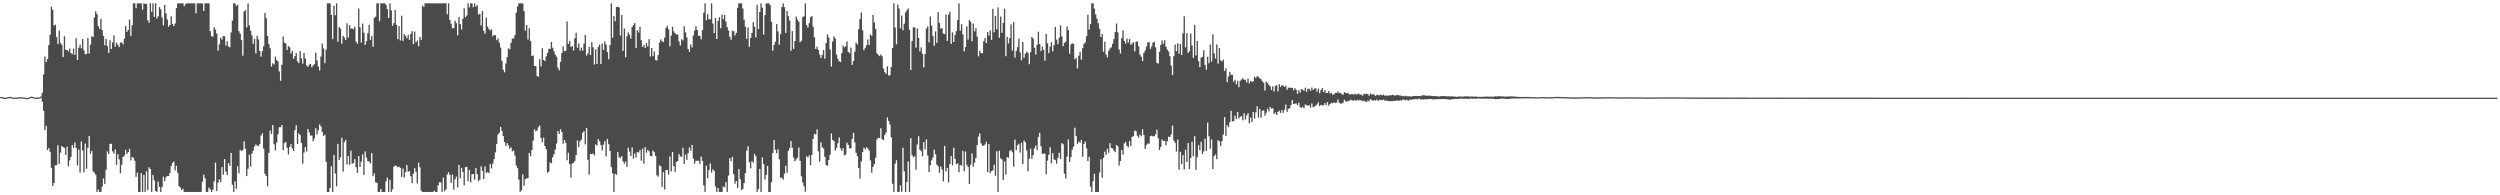 <?xml version="1.0" encoding="UTF-8"?>
<svg xmlns="http://www.w3.org/2000/svg" width="1920" height="150">
  <path d="M0 74.440h1v1.000H0zM1 74.569h1v1.000H1zM2 74.708h1v1.000H2zM3 75.012h1v1.000H3zM4 75.042h1v1.000H4zM5 74.821h1v1.000H5zM6 74.504h1v1.000H6zM7 74.452h1v1.000H7zM8 74.287h1v1.025H8zM9 75.038h1v1.000H9zM10 74.981h1v1.000H10zM11 74.897h1v1.000H11zM12 74.915h1v1.000H12zM13 74.945h1v1.000H13zM14 74.708h1v1.000H14zM15 74.665h1v1.000H15zM16 74.727h1v1.000H16zM17 74.800h1v1.000H17zM18 74.878h1v1.000H18zM19 74.986h1v1.000H19zM20 75.393h1v1.000H20zM21 75.097h1v1.000H21zM22 74.817h1v1.000H22zM23 74.365h1v1.000H23zM24 74.264h1v1.000H24zM25 74.489h1v1.000H25zM26 74.934h1v1.000H26zM27 74.890h1v1.000H27zM28 74.960h1v1.000H28zM29 74.870h1v1.000H29zM30 74.782h1v1.000H30zM31 74.044h1v1.234H31zM32 71.228h1v6.832H32zM33 57.196h1v27.889H33zM34 43.372h1v56.642H34zM35 47.631h1v48.908H35zM36 45.372h1v69.806H36zM37 34.715h1v79.005H37zM38 26.710h1v89.860H38zM39 5.157h1v123.774H39zM40 7.515h1v135.355H40zM41 19.651h1v120.875H41zM42 18.945h1v107.957H42zM43 28.514h1v98.368H43zM44 33.899h1v77.687H44zM45 23.456h1v102.391H45zM46 32.857h1v84.392H46zM47 34.419h1v77.759H47zM48 43.835h1v69.189H48zM49 27.859h1v85.696H49zM50 38.211h1v80.801H50zM51 38.398h1v74.251H51zM52 39.450h1v88.361H52zM53 37.313h1v85.926H53zM54 40.638h1v79.838H54zM55 41.611h1v69.733H55zM56 37.254h1v76.267H56zM57 42.165h1v67.224H57zM58 29.335h1v84.278H58zM59 46.061h1v81.060H59zM60 36.668h1v78.292H60zM61 34.210h1v98.368H61zM62 37.033h1v71.581H62zM63 30.007h1v85.542H63zM64 38.660h1v93.682H64zM65 41.695h1v68.568H65zM66 41.381h1v88.228H66zM67 29.074h1v84.496H67zM68 41.106h1v63.363H68zM69 34.292h1v83.784H69zM70 27.787h1v88.146H70zM71 28.542h1v102.933H71zM72 13.430h1v119.258H72zM73 8.728h1v125.531H73zM74 10.869h1v136.552H74zM75 20.040h1v125.559H75zM76 22.162h1v125.259H76zM77 14.453h1v132.968H77zM78 23.215h1v120.071H78zM79 27.540h1v109.539H79zM80 34.759h1v106.655H80zM81 29.830h1v100.597H81zM82 35.440h1v80.835H82zM83 40.625h1v77.679H83zM84 30.924h1v79.671H84zM85 37.632h1v72.733H85zM86 32.555h1v83.735H86zM87 27.231h1v90.666H87zM88 35.768h1v78.986H88zM89 32.733h1v93.908H89zM90 34.379h1v84.056H90zM91 36.176h1v86.234H91zM92 32.715h1v100.257H92zM93 32.500h1v94.077H93zM94 34.027h1v86.549H94zM95 29.744h1v89.766H95zM96 20.063h1v95.098H96zM97 24.544h1v93.743H97zM98 23.027h1v93.702H98zM99 15.022h1v99.329H99zM100 27.605h1v95.567H100zM101 19.419h1v101.211H101zM102 2.579h1v118.552H102zM103 2.579h1v120.896H103zM104 6.282h1v129.554H104zM105 2.579h1v130.018H105zM106 2.579h1v144.842H106zM107 2.579h1v144.842H107zM108 2.579h1v130.362H108zM109 7.371h1v140.050H109zM110 2.579h1v131.746H110zM111 2.998h1v144.423H111zM112 2.977h1v128.459H112zM113 15.549h1v130.495H113zM114 17.437h1v111.074H114zM115 2.579h1v127.219H115zM116 9.031h1v138.390H116zM117 2.579h1v131.864H117zM118 12.916h1v125.622H118zM119 2.579h1v144.027H119zM120 14.223h1v133.198H120zM121 12.522h1v127.021H121zM122 5.490h1v138.059H122zM123 7.156h1v140.265H123zM124 13.448h1v130.200H124zM125 19.497h1v116.250H125zM126 3.858h1v135.366H126zM127 10.283h1v126.034H127zM128 14.932h1v120.162H128zM129 20.429h1v114.771H129zM130 19.214h1v113.575H130zM131 12.563h1v114.952H131zM132 18.315h1v106.740H132zM133 20.034h1v104.009H133zM134 18.009h1v112.906H134zM135 6.259h1v121.029H135zM136 2.579h1v130.056H136zM137 2.579h1v140.440H137zM138 2.579h1v141.512H138zM139 2.579h1v143.321H139zM140 2.579h1v142.322H140zM141 4.729h1v142.692H141zM142 3.169h1v144.252H142zM143 2.579h1v144.842H143zM144 2.579h1v144.842H144zM145 2.579h1v144.842H145zM146 2.579h1v144.842H146zM147 2.579h1v144.842H147zM148 2.579h1v144.842H148zM149 2.579h1v144.842H149zM150 10.170h1v137.250H150zM151 2.579h1v144.842H151zM152 2.657h1v144.764H152zM153 2.579h1v144.842H153zM154 2.579h1v144.842H154zM155 2.648h1v136.803H155zM156 8.422h1v125.735H156zM157 2.579h1v134.352H157zM158 2.579h1v144.842H158zM159 2.579h1v144.842H159zM160 2.579h1v141.475H160zM161 24.025h1v121.557H161zM162 27.921h1v119.500H162zM163 28.104h1v117.581H163zM164 20.950h1v118.256H164zM165 22.730h1v102.218H165zM166 25.880h1v120.903H166zM167 38.930h1v101.366H167zM168 33.976h1v103.705H168zM169 28.901h1v110.977H169zM170 30.391h1v97.952H170zM171 27.669h1v106.504H171zM172 27.830h1v94.320H172zM173 35.015h1v96.777H173zM174 31.682h1v102.738H174zM175 35.675h1v89.525H175zM176 36.283h1v90.995H176zM177 24.920h1v92.542H177zM178 15.836h1v126.023H178zM179 2.579h1v144.842H179zM180 2.579h1v136.702H180zM181 4.523h1v140.450H181zM182 3.639h1v124.043H182zM183 23.957h1v109.118H183zM184 25.838h1v89.297H184zM185 30.831h1v85.204H185zM186 42.796h1v72.461H186zM187 8.763h1v99.757H187zM188 7.837h1v106.343H188zM189 21.042h1v114.175H189zM190 2.579h1v127.005H190zM191 19.498h1v99.318H191zM192 23.593h1v104.374H192zM193 27.102h1v90.883H193zM194 33.651h1v82.079H194zM195 29.807h1v82.673H195zM196 41.031h1v69.923H196zM197 27.520h1v84.305H197zM198 30.274h1v81.958H198zM199 39.158h1v71.492H199zM200 43.500h1v60.642H200zM201 39.303h1v63.085H201zM202 35.517h1v78.619H202zM203 9.898h1v123.615H203zM204 13.905h1v121.268H204zM205 27.599h1v115.452H205zM206 33.719h1v83.751H206zM207 37.093h1v63.139H207zM208 51.109h1v51.688H208zM209 48.581h1v47.457H209zM210 49.499h1v61.251H210zM211 43.435h1v72.155H211zM212 46.069h1v63.509H212zM213 47.162h1v55.999H213zM214 54.825h1v42.892H214zM215 62.051h1v35.698H215zM216 49.727h1v46.336H216zM217 27.883h1v87.445H217zM218 32.765h1v77.210H218zM219 33.402h1v75.618H219zM220 38.326h1v75.116H220zM221 35.337h1v83.311H221zM222 36.341h1v76.548H222zM223 41.237h1v69.517H223zM224 39.105h1v74.976H224zM225 45.170h1v70.819H225zM226 43.171h1v56.773H226zM227 40.768h1v55.435H227zM228 47.076h1v63.560H228zM229 48.497h1v54.021H229zM230 39.318h1v64.423H230zM231 44.814h1v64.963H231zM232 48.896h1v76.873H232zM233 40.724h1v76.432H233zM234 44.995h1v67.881H234zM235 50.236h1v66.212H235zM236 51.344h1v47.678H236zM237 49.627h1v51.987H237zM238 49.062h1v55.039H238zM239 51.654h1v52.413H239zM240 50.265h1v58.213H240zM241 49.247h1v57.026H241zM242 40.406h1v58.171H242zM243 46.359h1v56.905H243zM244 51.007h1v49.062H244zM245 54.137h1v41.384H245zM246 43.408h1v53.740H246zM247 33.483h1v67.854H247zM248 37.201h1v67.148H248zM249 48.487h1v55.059H249zM250 38.111h1v86.180H250zM251 2.579h1v144.842H251zM252 2.579h1v144.842H252zM253 2.579h1v141.785H253zM254 11.529h1v116.214H254zM255 30.068h1v117.353H255zM256 4.412h1v114.561H256zM257 11.715h1v121.580H257zM258 2.579h1v140.564H258zM259 31.989h1v78.539H259zM260 20.791h1v102.110H260zM261 21.920h1v99.025H261zM262 33.546h1v72.244H262zM263 27.469h1v104.329H263zM264 28.771h1v80.388H264zM265 30.664h1v76.773H265zM266 17.854h1v108.445H266zM267 28.752h1v90.949H267zM268 19.367h1v107.158H268zM269 21.945h1v93.707H269zM270 21.919h1v103.890H270zM271 22.495h1v102.576H271zM272 20.405h1v101.814H272zM273 32.029h1v96.409H273zM274 33.686h1v99.121H274zM275 6.555h1v113.257H275zM276 20.935h1v107.304H276zM277 32.683h1v91.436H277zM278 18.065h1v100.392H278zM279 25.109h1v109.234H279zM280 34.468h1v81.823H280zM281 31.599h1v89.456H281zM282 25.590h1v98.168H282zM283 19.001h1v105.044H283zM284 30.676h1v94.934H284zM285 27.677h1v89.934H285zM286 35.963h1v99.367H286zM287 13.674h1v119.528H287zM288 12.874h1v127.164H288zM289 2.579h1v137.863H289zM290 2.579h1v144.842H290zM291 16.264h1v131.157H291zM292 2.579h1v142.569H292zM293 2.579h1v144.842H293zM294 2.579h1v144.842H294zM295 2.579h1v144.842H295zM296 3.759h1v135.480H296zM297 7.011h1v129.382H297zM298 13.830h1v133.591H298zM299 2.579h1v135.555H299zM300 7.959h1v139.461H300zM301 19.755h1v125.621H301zM302 17.758h1v110.226H302zM303 7.629h1v119.466H303zM304 18.981h1v108.493H304zM305 30.066h1v98.403H305zM306 20.026h1v108.027H306zM307 31.135h1v97.823H307zM308 12.067h1v123.751H308zM309 31.396h1v98.066H309zM310 26.242h1v110.111H310zM311 27.440h1v104.807H311zM312 29.322h1v97.381H312zM313 26.729h1v105.162H313zM314 30.640h1v100.767H314zM315 26.035h1v109.321H315zM316 23.936h1v116.791H316zM317 33.845h1v99.508H317zM318 24.237h1v104.921H318zM319 32.503h1v99.403H319zM320 31.157h1v109.757H320zM321 35.489h1v89.445H321zM322 28.352h1v100.158H322zM323 30.492h1v115.996H323zM324 4.281h1v143.140H324zM325 5.327h1v142.094H325zM326 2.579h1v144.842H326zM327 2.579h1v144.842H327zM328 2.579h1v144.842H328zM329 2.579h1v144.842H329zM330 2.579h1v144.842H330zM331 2.579h1v144.842H331zM332 2.579h1v144.842H332zM333 2.579h1v143.830H333zM334 2.579h1v144.842H334zM335 2.579h1v144.842H335zM336 2.579h1v139.936H336zM337 2.579h1v137.358H337zM338 2.579h1v137.485H338zM339 2.579h1v144.842H339zM340 2.579h1v133.857H340zM341 2.579h1v144.315H341zM342 2.579h1v142.785H342zM343 10.919h1v123.100H343zM344 2.579h1v129.778H344zM345 15.327h1v119.024H345zM346 18.241h1v122.188H346zM347 21.725h1v112.298H347zM348 21.628h1v124.015H348zM349 15.890h1v121.761H349zM350 17.810h1v117.844H350zM351 27.171h1v116.817H351zM352 12.995h1v113.713H352zM353 18.538h1v118.389H353zM354 22.641h1v106.276H354zM355 14.434h1v117.669H355zM356 6.432h1v136.004H356zM357 13.231h1v115.228H357zM358 11.855h1v116.322H358zM359 2.579h1v136.583H359zM360 5.728h1v124.891H360zM361 2.579h1v137.478H361zM362 2.613h1v131.254H362zM363 5.529h1v128.035H363zM364 2.579h1v135.355H364zM365 5.014h1v124.039H365zM366 3.933h1v129.868H366zM367 11.166h1v128.026H367zM368 10.657h1v127.402H368zM369 19.555h1v108.193H369zM370 8.389h1v122.791H370zM371 23.666h1v113.928H371zM372 25.866h1v101.966H372zM373 13.496h1v119.543H373zM374 20.421h1v111.613H374zM375 22.250h1v110.724H375zM376 23.459h1v102.540H376zM377 22.504h1v106.754H377zM378 27.868h1v97.839H378zM379 26.878h1v95.362H379zM380 27.054h1v89.997H380zM381 30.816h1v79.713H381zM382 29.408h1v73.971H382zM383 32.730h1v69.224H383zM384 36.504h1v60.994H384zM385 46.814h1v53.738H385zM386 53.571h1v50.994H386zM387 55.570h1v53.506H387zM388 48.733h1v63.377H388zM389 43.862h1v66.104H389zM390 37.120h1v74.484H390zM391 37.935h1v76.303H391zM392 32.856h1v80.287H392zM393 29.715h1v86.496H393zM394 29.426h1v86.187H394zM395 26.991h1v92.527H395zM396 9.686h1v117.427H396zM397 4.914h1v124.250H397zM398 2.579h1v135.278H398zM399 2.579h1v144.842H399zM400 2.579h1v143.619H400zM401 2.680h1v131.249H401zM402 8.541h1v134.224H402zM403 23.445h1v114.170H403zM404 19.218h1v117.792H404zM405 30.435h1v106.344H405zM406 21.719h1v95.724H406zM407 31.600h1v88.394H407zM408 43.053h1v72.142H408zM409 42.548h1v65.503H409zM410 50.683h1v48.659H410zM411 50.731h1v50.109H411zM412 58.247h1v41.837H412zM413 58.973h1v38.684H413zM414 45.403h1v51.002H414zM415 50.983h1v54.976H415zM416 37.063h1v72.234H416zM417 45.965h1v59.730H417zM418 46.902h1v65.204H418zM419 43.318h1v71.377H419zM420 40.633h1v92.044H420zM421 37.477h1v94.311H421zM422 37.545h1v87.181H422zM423 32.212h1v93.175H423zM424 36.681h1v84.110H424zM425 39.345h1v79.155H425zM426 41.974h1v72.911H426zM427 43.503h1v66.722H427zM428 51.920h1v48.792H428zM429 53.965h1v48.828H429zM430 47.498h1v51.799H430zM431 40.733h1v60.646H431zM432 35.589h1v74.869H432zM433 39.336h1v68.132H433zM434 38.878h1v70.774H434zM435 16.463h1v106.687H435zM436 33.726h1v83.566H436zM437 31.376h1v94.635H437zM438 36.131h1v100.307H438zM439 35.331h1v90.285H439zM440 38.782h1v86.316H440zM441 29.395h1v94.140H441zM442 25.155h1v93.863H442zM443 36.676h1v71.089H443zM444 33.304h1v79.705H444zM445 38.842h1v69.770H445zM446 36.548h1v70.702H446zM447 38.889h1v63.191H447zM448 33.584h1v67.014H448zM449 26.858h1v84.058H449zM450 42.661h1v55.709H450zM451 41.078h1v81.596H451zM452 35.951h1v98.153H452zM453 42.310h1v75.846H453zM454 32.454h1v85.892H454zM455 36.375h1v81.493H455zM456 49.519h1v69.858H456zM457 37.887h1v73.075H457zM458 49.133h1v62.604H458zM459 36.018h1v70.859H459zM460 34.210h1v74.333H460zM461 49.209h1v62.078H461zM462 33.479h1v82.000H462zM463 38.430h1v72.561H463zM464 31.811h1v76.588H464zM465 34.330h1v85.807H465zM466 40.061h1v66.613H466zM467 45.530h1v65.224H467zM468 34.604h1v81.321H468zM469 2.579h1v125.803H469zM470 28.855h1v104.311H470zM471 12.326h1v135.094H471zM472 16.284h1v117.179H472zM473 5.371h1v128.887H473zM474 5.155h1v111.684H474zM475 5.684h1v115.072H475zM476 27.314h1v93.981H476zM477 11.535h1v108.381H477zM478 39.062h1v84.857H478zM479 21.928h1v103.750H479zM480 43.993h1v80.079H480zM481 27.854h1v100.297H481zM482 24.869h1v88.593H482zM483 26.692h1v89.682H483zM484 29.659h1v90.190H484zM485 20.722h1v92.462H485zM486 19.165h1v102.701H486zM487 17.731h1v100.131H487zM488 36.920h1v84.004H488zM489 23.309h1v93.359H489zM490 24.978h1v92.197H490zM491 20.545h1v94.710H491zM492 30.900h1v92.515H492zM493 36.119h1v78.088H493zM494 34.385h1v91.377H494zM495 36.831h1v76.106H495zM496 33.102h1v84.201H496zM497 35.723h1v79.405H497zM498 30.095h1v86.129H498zM499 43.373h1v76.299H499zM500 36.870h1v83.243H500zM501 43.150h1v72.507H501zM502 39.513h1v77.427H502zM503 46.082h1v73.601H503zM504 46.412h1v88.207H504zM505 42.321h1v93.316H505zM506 32.749h1v94.303H506zM507 30.257h1v97.488H507zM508 31.590h1v111.938H508zM509 32.368h1v99.868H509zM510 28.879h1v116.617H510zM511 21.452h1v109.056H511zM512 19.870h1v110.693H512zM513 22.480h1v111.552H513zM514 35.575h1v84.669H514zM515 27.345h1v104.292H515zM516 20.596h1v96.081H516zM517 24.172h1v103.473H517zM518 25.648h1v106.355H518zM519 26.407h1v97.943H519zM520 26.508h1v97.156H520zM521 31.817h1v86.382H521zM522 34.994h1v85.226H522zM523 30.202h1v90.094H523zM524 31.096h1v82.438H524zM525 20.122h1v105.890H525zM526 24.861h1v93.877H526zM527 28.722h1v94.075H527zM528 37.565h1v80.094H528zM529 39.830h1v73.447H529zM530 34.082h1v81.661H530zM531 36.398h1v74.854H531zM532 27.296h1v94.593H532zM533 23.453h1v102.204H533zM534 20.124h1v103.392H534zM535 23.022h1v100.410H535zM536 27.468h1v96.008H536zM537 27.535h1v98.321H537zM538 30.243h1v90.096H538zM539 23.156h1v100.454H539zM540 9.825h1v132.543H540zM541 2.579h1v144.842H541zM542 15.520h1v111.638H542zM543 10.839h1v126.143H543zM544 14.763h1v115.970H544zM545 14.887h1v110.659H545zM546 2.579h1v130.008H546zM547 18.083h1v111.964H547zM548 25.378h1v105.863H548zM549 13.877h1v129.336H549zM550 30.019h1v117.402H550zM551 16.121h1v128.338H551zM552 13.274h1v134.147H552zM553 21.697h1v125.724H553zM554 11.302h1v136.118H554zM555 14.670h1v128.562H555zM556 11.504h1v132.314H556zM557 16.477h1v123.332H557zM558 20.820h1v126.601H558zM559 23.395h1v111.436H559zM560 28.265h1v93.160H560zM561 30.591h1v93.145H561zM562 23.562h1v96.874H562zM563 24.002h1v109.731H563zM564 27.229h1v113.828H564zM565 25.198h1v113.843H565zM566 5.962h1v138.300H566zM567 2.579h1v127.262H567zM568 2.579h1v135.067H568zM569 2.579h1v143.298H569zM570 6.522h1v138.498H570zM571 15.137h1v125.479H571zM572 20.464h1v112.541H572zM573 29.767h1v85.932H573zM574 21.111h1v91.229H574zM575 36.058h1v88.527H575zM576 29.173h1v100.143H576zM577 25.235h1v98.500H577zM578 17.042h1v107.931H578zM579 20.488h1v97.659H579zM580 28.674h1v91.353H580zM581 3.679h1v143.742H581zM582 22.309h1v122.900H582zM583 9.204h1v120.532H583zM584 2.579h1v144.842H584zM585 5.878h1v115.109H585zM586 26.453h1v99.594H586zM587 11.608h1v126.385H587zM588 2.579h1v131.701H588zM589 2.579h1v124.883H589zM590 2.579h1v144.842H590zM591 3.871h1v143.550H591zM592 16.740h1v123.253H592zM593 38.972h1v78.513H593zM594 34.534h1v73.012H594zM595 31.989h1v83.010H595zM596 18.473h1v99.278H596zM597 24.114h1v90.453H597zM598 34.311h1v87.991H598zM599 26.243h1v110.242H599zM600 5.404h1v131.098H600zM601 2.579h1v135.420H601zM602 5.454h1v127.909H602zM603 25.284h1v102.066H603zM604 8.427h1v124.288H604zM605 12.457h1v103.348H605zM606 15.783h1v98.084H606zM607 38.939h1v69.412H607zM608 23.836h1v89.644H608zM609 37.520h1v83.438H609zM610 31.520h1v92.360H610zM611 12.719h1v109.603H611zM612 14.987h1v106.075H612zM613 16.699h1v96.662H613zM614 32.432h1v91.116H614zM615 31.266h1v104.121H615zM616 13.176h1v126.895H616zM617 12.417h1v130.620H617zM618 2.579h1v144.691H618zM619 19.179h1v100.846H619zM620 21.203h1v99.796H620zM621 17.770h1v101.526H621zM622 13.261h1v113.568H622zM623 12.337h1v106.639H623zM624 20.492h1v86.231H624zM625 28.676h1v74.160H625zM626 37.595h1v65.727H626zM627 35.845h1v63.532H627zM628 38.360h1v77.904H628zM629 41.848h1v82.287H629zM630 44.480h1v64.759H630zM631 42.199h1v70.882H631zM632 38.430h1v75.650H632zM633 45.015h1v75.436H633zM634 33.051h1v93.746H634zM635 26.452h1v100.842H635zM636 28.760h1v94.139H636zM637 37.865h1v81.001H637zM638 51.121h1v51.388H638zM639 31.884h1v75.523H639zM640 27.967h1v80.406H640zM641 29.588h1v86.038H641zM642 41.865h1v71.652H642zM643 45.229h1v64.868H643zM644 47.037h1v58.493H644zM645 47.726h1v66.269H645zM646 40.876h1v75.129H646zM647 35.046h1v78.770H647zM648 36.402h1v82.926H648zM649 35.469h1v83.266H649zM650 31.772h1v77.777H650zM651 39.840h1v71.378H651zM652 40.982h1v72.933H652zM653 36.541h1v77.307H653zM654 49.876h1v56.797H654zM655 46.871h1v55.115H655zM656 39.757h1v69.537H656zM657 32.668h1v84.676H657zM658 34.126h1v85.789H658zM659 22.420h1v106.669H659zM660 14.583h1v122.492H660zM661 9.566h1v114.294H661zM662 23.305h1v93.511H662zM663 38.580h1v74.902H663zM664 36.711h1v78.008H664zM665 34.767h1v78.267H665zM666 30.245h1v83.811H666zM667 34.561h1v81.054H667zM668 26.433h1v96.749H668zM669 27.614h1v105.020H669zM670 11.471h1v116.714H670zM671 17.257h1v108.800H671zM672 22.282h1v98.851H672zM673 40.919h1v66.212H673zM674 42.032h1v63.728H674zM675 43.085h1v62.973H675zM676 41.792h1v56.676H676zM677 43.225h1v63.693H677zM678 52.622h1v55.053H678zM679 55.452h1v48.280H679zM680 56.690h1v45.077H680zM681 50.925h1v39.219H681zM682 58.084h1v34.812H682zM683 57.761h1v37.938H683zM684 51.476h1v53.930H684zM685 36.812h1v104.344H685zM686 2.579h1v144.842H686zM687 21.151h1v104.555H687zM688 33.924h1v89.132H688zM689 3.557h1v143.863H689zM690 6.558h1v140.863H690zM691 21.741h1v120.640H691zM692 11.977h1v135.444H692zM693 23.231h1v90.269H693zM694 18.153h1v113.414H694zM695 9.521h1v137.900H695zM696 7.841h1v131.902H696zM697 6.460h1v117.621H697zM698 22.813h1v124.608H698zM699 53.828h1v52.319H699zM700 31.535h1v87.585H700zM701 20.933h1v99.850H701zM702 21.077h1v98.874H702zM703 36.577h1v93.712H703zM704 21.785h1v89.209H704zM705 29.128h1v75.476H705zM706 39.488h1v75.441H706zM707 36.438h1v79.735H707zM708 41.254h1v78.709H708zM709 51.786h1v57.319H709zM710 41.519h1v73.237H710zM711 21.949h1v85.110H711zM712 20.324h1v99.015H712zM713 32.495h1v99.724H713zM714 12.629h1v114.261H714zM715 19.689h1v103.508H715zM716 27.708h1v93.221H716zM717 35.171h1v79.714H717zM718 24.158h1v94.303H718zM719 32.876h1v93.556H719zM720 9.295h1v118.431H720zM721 17.618h1v115.006H721zM722 21.952h1v105.893H722zM723 21.588h1v108.566H723zM724 25.776h1v113.514H724zM725 26.216h1v85.878H725zM726 11.101h1v120.593H726zM727 31.382h1v97.608H727zM728 11.288h1v128.787H728zM729 9.030h1v116.851H729zM730 33.695h1v86.158H730zM731 24.821h1v102.219H731zM732 32.265h1v81.119H732zM733 26.710h1v95.384H733zM734 23.880h1v102.213H734zM735 15.413h1v110.094H735zM736 2.579h1v129.706H736zM737 23.423h1v103.172H737zM738 18.574h1v108.653H738zM739 26.438h1v89.418H739zM740 39.488h1v92.050H740zM741 36.143h1v80.249H741zM742 20.274h1v106.280H742zM743 30.484h1v97.771H743zM744 15.343h1v125.997H744zM745 16.685h1v109.882H745zM746 31.683h1v86.158H746zM747 18.052h1v109.973H747zM748 24.038h1v100.960H748zM749 21.665h1v99.672H749zM750 28.159h1v83.246H750zM751 43.270h1v61.693H751zM752 38.928h1v63.510H752zM753 40.880h1v69.198H753zM754 40.870h1v70.975H754zM755 31.796h1v80.171H755zM756 29.212h1v81.760H756zM757 33.088h1v75.822H757zM758 24.557h1v107.661H758zM759 27.267h1v83.395H759zM760 23.290h1v109.741H760zM761 30.597h1v100.901H761zM762 6.775h1v124.099H762zM763 24.776h1v101.665H763zM764 12.179h1v122.851H764zM765 22.484h1v93.700H765zM766 5.682h1v141.739H766zM767 28.925h1v86.847H767zM768 12.760h1v108.718H768zM769 25.183h1v97.239H769zM770 17.635h1v120.684H770zM771 6.632h1v117.376H771zM772 43.174h1v90.849H772zM773 28.291h1v92.348H773zM774 33.369h1v87.824H774zM775 29.234h1v86.896H775zM776 18.670h1v96.580H776zM777 38.783h1v78.087H777zM778 17.022h1v110.973H778zM779 44.228h1v62.960H779zM780 39.076h1v76.282H780zM781 36.315h1v75.263H781zM782 29.648h1v80.769H782zM783 40.221h1v76.982H783zM784 46.266h1v63.329H784zM785 32.222h1v93.794H785zM786 44.447h1v63.477H786zM787 41.156h1v67.996H787zM788 39.717h1v75.738H788zM789 40.612h1v91.040H789zM790 49.329h1v72.568H790zM791 40.129h1v73.988H791zM792 28.409h1v93.539H792zM793 29.753h1v89.317H793zM794 36.647h1v77.331H794zM795 41.903h1v69.806H795zM796 34.359h1v80.963H796zM797 24.389h1v80.794H797zM798 33.806h1v68.180H798zM799 39.288h1v73.037H799zM800 35.806h1v82.539H800zM801 38.370h1v79.449H801zM802 46.632h1v71.430H802zM803 26.041h1v107.826H803zM804 33.226h1v90.153H804zM805 40.746h1v78.066H805zM806 35.790h1v77.243H806zM807 32.446h1v93.001H807zM808 39.454h1v78.171H808zM809 34.700h1v87.692H809zM810 20.562h1v102.417H810zM811 30.423h1v95.260H811zM812 33.960h1v87.344H812zM813 28.877h1v88.417H813zM814 19.454h1v102.729H814zM815 28.020h1v81.869H815zM816 35.414h1v75.360H816zM817 33.026h1v100.312H817zM818 31.963h1v105.079H818zM819 20.300h1v99.901H819zM820 23.136h1v83.987H820zM821 41.224h1v83.091H821zM822 34.133h1v86.507H822zM823 33.344h1v81.593H823zM824 33.845h1v78.802H824zM825 45.569h1v52.544H825zM826 44.397h1v60.160H826zM827 52.536h1v57.964H827zM828 42.803h1v65.946H828zM829 39.766h1v69.858H829zM830 45.818h1v61.600H830zM831 36.947h1v83.562H831zM832 33.717h1v76.891H832zM833 32.515h1v76.232H833zM834 27.729h1v86.214H834zM835 11.329h1v112.314H835zM836 22.698h1v97.777H836zM837 18.326h1v125.031H837zM838 2.579h1v144.842H838zM839 2.579h1v136.576H839zM840 6.614h1v126.855H840zM841 11.032h1v136.389H841zM842 14.410h1v133.000H842zM843 17.808h1v129.613H843zM844 22.078h1v110.408H844zM845 28.470h1v93.870H845zM846 26.190h1v110.248H846zM847 39.737h1v81.547H847zM848 32.009h1v84.476H848zM849 41.889h1v77.107H849zM850 44.100h1v70.177H850zM851 39.034h1v78.389H851zM852 37.212h1v72.709H852zM853 36.359h1v77.229H853zM854 33.563h1v80.402H854zM855 30.054h1v85.537H855zM856 24.534h1v92.350H856zM857 18.074h1v93.172H857zM858 24.847h1v87.538H858zM859 37.989h1v89.163H859zM860 41.122h1v82.457H860zM861 29.329h1v85.752H861zM862 23.352h1v95.465H862zM863 31.444h1v78.636H863zM864 33.531h1v75.401H864zM865 29.615h1v82.362H865zM866 32.667h1v80.664H866zM867 29.949h1v78.509H867zM868 34.417h1v77.805H868zM869 33.348h1v71.703H869zM870 32.447h1v72.091H870zM871 39.428h1v60.827H871zM872 32.094h1v68.754H872zM873 31.751h1v72.506H873zM874 35.561h1v70.186H874zM875 41.903h1v61.478H875zM876 43.601h1v60.960H876zM877 46.907h1v52.350H877zM878 40.743h1v63.003H878zM879 38.847h1v75.590H879zM880 35.845h1v75.475H880zM881 32.584h1v77.597H881zM882 32.355h1v77.984H882zM883 37.595h1v66.986H883zM884 35.672h1v68.585H884zM885 32.735h1v72.009H885zM886 32.106h1v72.449H886zM887 36.386h1v66.717H887zM888 48.276h1v51.324H888zM889 48.831h1v57.317H889zM890 39.795h1v75.422H890zM891 34.494h1v78.376H891zM892 31.081h1v76.006H892zM893 33.650h1v74.666H893zM894 30.887h1v77.193H894zM895 35.859h1v75.708H895zM896 38.133h1v70.378H896zM897 39.597h1v65.344H897zM898 43.147h1v61.994H898zM899 50.306h1v53.005H899zM900 57.616h1v38.844H900zM901 43.136h1v64.800H901zM902 34.272h1v75.403H902zM903 39.326h1v77.095H903zM904 33.344h1v73.800H904zM905 41.220h1v89.119H905zM906 33.731h1v82.838H906zM907 42.178h1v83.924H907zM908 25.714h1v93.394H908zM909 12.518h1v117.688H909zM910 36.335h1v78.741H910zM911 25.392h1v99.044H911zM912 40.654h1v69.173H912zM913 39.346h1v90.495H913zM914 25.828h1v95.563H914zM915 34.995h1v73.924H915zM916 44.367h1v75.574H916zM917 19.155h1v85.443H917zM918 42.669h1v87.809H918zM919 31.563h1v89.154H919zM920 47.024h1v64.419H920zM921 51.567h1v63.764H921zM922 44.231h1v64.711H922zM923 43.651h1v74.746H923zM924 38.629h1v77.662H924zM925 49.837h1v56.648H925zM926 53.492h1v62.308H926zM927 43.520h1v50.631H927zM928 48.548h1v56.178H928zM929 34.140h1v80.017H929zM930 47.274h1v59.737H930zM931 26.349h1v103.423H931zM932 41.043h1v78.764H932zM933 44.902h1v73.715H933zM934 34.122h1v88.130H934zM935 48.836h1v58.913H935zM936 36.814h1v71.770H936zM937 46.333h1v65.918H937zM938 47.195h1v61.154H938zM939 45.749h1v57.552H939zM940 54.434h1v35.522H940zM941 52.377h1v51.928H941zM942 63.062h1v33.021H942zM943 58.695h1v39.019H943zM944 55.217h1v38.612H944zM945 57.444h1v27.631H945zM946 57.434h1v35.798H946zM947 62.764h1v30.402H947zM948 61.218h1v27.640H948zM949 64.721h1v26.831H949zM950 62.076h1v23.870H950zM951 66.996h1v23.984H951zM952 62.020h1v27.637H952zM953 61.028h1v28.141H953zM954 60.062h1v32.351H954zM955 61.340h1v25.577H955zM956 61.226h1v30.589H956zM957 63.292h1v25.360H957zM958 60.347h1v26.537H958zM959 64.090h1v30.588H959zM960 62.065h1v28.240H960zM961 62.922h1v30.744H961zM962 62.484h1v23.480H962zM963 58.811h1v32.324H963zM964 59.947h1v26.390H964zM965 58.546h1v23.089H965zM966 58.951h1v31.357H966zM967 60.130h1v23.533H967zM968 60.870h1v29.512H968zM969 62.458h1v22.595H969zM970 63.484h1v21.233H970zM971 69.520h1v19.334H971zM972 62.612h1v24.011H972zM973 63.778h1v19.769H973zM974 65.155h1v20.385H974zM975 66.309h1v15.763H975zM976 69.045h1v14.466H976zM977 66.343h1v16.805H977zM978 70.270h1v17.390H978zM979 66.155h1v20.193H979zM980 65.453h1v22.883H980zM981 70.186h1v15.817H981zM982 64.708h1v20.318H982zM983 66.746h1v20.000H983zM984 65.318h1v19.237H984zM985 65.822h1v20.759H985zM986 66.810h1v17.524H986zM987 65.721h1v14.585H987zM988 68.898h1v17.028H988zM989 67.160h1v16.451H989zM990 67.604h1v15.474H990zM991 67.295h1v13.405H991zM992 67.554h1v9.306H992zM993 69.395h1v10.529H993zM994 67.694h1v11.921H994zM995 69.011h1v10.439H995zM996 71.967h1v8.750H996zM997 69.005h1v9.907H997zM998 71.181h1v11.088H998zM999 68.458h1v14.399H999zM1000 68.742h1v13.306H1000zM1001 69.885h1v13.381H1001zM1002 67.348h1v12.862H1002zM1003 70.540h1v10.236H1003zM1004 68.182h1v13.133H1004zM1005 68.216h1v12.411H1005zM1006 69.677h1v12.983H1006zM1007 67.201h1v12.263H1007zM1008 69.044h1v13.263H1008zM1009 68.022h1v13.829H1009zM1010 67.750h1v13.319H1010zM1011 70.492h1v9.744H1011zM1012 68.064h1v10.566H1012zM1013 71.621h1v9.885H1013zM1014 69.115h1v11.391H1014zM1015 67.647h1v13.306H1015zM1016 70.778h1v10.046H1016zM1017 69.121h1v10.098H1017zM1018 71.457h1v9.324H1018zM1019 71.368h1v7.064H1019zM1020 69.920h1v11.282H1020zM1021 71.776h1v8.101H1021zM1022 71.237h1v7.685H1022zM1023 72.764h1v6.564H1023zM1024 72.473h1v6.086H1024zM1025 71.285h1v7.867H1025zM1026 71.418h1v7.387H1026zM1027 70.256h1v6.151H1027zM1028 71.596h1v7.157H1028zM1029 71.212h1v8.388H1029zM1030 72.116h1v7.403H1030zM1031 72.782h1v6.075H1031zM1032 70.753h1v5.889H1032zM1033 71.537h1v6.260H1033zM1034 71.634h1v6.400H1034zM1035 71.541h1v5.932H1035zM1036 72.593h1v4.705H1036zM1037 72.393h1v4.101H1037zM1038 72.035h1v5.154H1038zM1039 72.756h1v4.513H1039zM1040 71.870h1v4.969H1040zM1041 72.717h1v4.687H1041zM1042 72.212h1v4.503H1042zM1043 71.849h1v5.429H1043zM1044 72.710h1v3.970H1044zM1045 72.537h1v4.677H1045zM1046 73.483h1v4.190H1046zM1047 71.978h1v5.316H1047zM1048 72.266h1v5.538H1048zM1049 71.914h1v6.465H1049zM1050 72.310h1v4.876H1050zM1051 73.541h1v4.342H1051zM1052 71.787h1v4.253H1052zM1053 72.708h1v4.118H1053zM1054 72.256h1v5.107H1054zM1055 72.912h1v3.994H1055zM1056 73.797h1v3.478H1056zM1057 72.659h1v3.769H1057zM1058 73.077h1v4.438H1058zM1059 73.141h1v3.511H1059zM1060 72.598h1v4.234H1060zM1061 73.287h1v3.706H1061zM1062 72.676h1v3.793H1062zM1063 73.453h1v3.845H1063zM1064 73.384h1v3.741H1064zM1065 73.345h1v4.091H1065zM1066 73.599h1v4.062H1066zM1067 72.944h1v4.749H1067zM1068 73.288h1v4.309H1068zM1069 72.808h1v4.901H1069zM1070 73.108h1v4.270H1070zM1071 73.617h1v3.969H1071zM1072 72.804h1v4.306H1072zM1073 73.132h1v4.098H1073zM1074 73.156h1v4.250H1074zM1075 73.381h1v3.617H1075zM1076 73.838h1v3.412H1076zM1077 73.594h1v2.783H1077zM1078 74.036h1v2.611H1078zM1079 73.552h1v3.539H1079zM1080 73.950h1v2.536H1080zM1081 74.051h1v3.380H1081zM1082 73.809h1v2.773H1082zM1083 74.176h1v2.481H1083zM1084 73.939h1v2.605H1084zM1085 73.769h1v2.402H1085zM1086 73.660h1v2.618H1086zM1087 73.609h1v2.282H1087zM1088 73.853h1v2.566H1088zM1089 73.748h1v2.009H1089zM1090 73.639h1v2.355H1090zM1091 73.882h1v2.658H1091zM1092 73.040h1v3.208H1092zM1093 73.276h1v3.196H1093zM1094 73.245h1v2.859H1094zM1095 73.542h1v2.776H1095zM1096 73.556h1v2.689H1096zM1097 73.388h1v2.598H1097zM1098 73.555h1v2.634H1098zM1099 73.619h1v2.394H1099zM1100 73.678h1v2.732H1100zM1101 73.786h1v2.595H1101zM1102 73.854h1v2.330H1102zM1103 73.860h1v2.382H1103zM1104 74.033h1v2.037H1104zM1105 74.124h1v2.025H1105zM1106 73.867h1v2.254H1106zM1107 73.713h1v2.250H1107zM1108 73.806h1v2.256H1108zM1109 73.725h1v2.372H1109zM1110 73.972h1v2.105H1110zM1111 73.965h1v2.332H1111zM1112 73.919h1v2.454H1112zM1113 74.049h1v2.508H1113zM1114 74.012h1v2.383H1114zM1115 73.974h1v2.151H1115zM1116 74.229h1v1.892H1116zM1117 74.069h1v1.835H1117zM1118 74.412h1v1.559H1118zM1119 74.241h1v1.769H1119zM1120 74.023h1v1.839H1120zM1121 74.151h1v1.584H1121zM1122 74.116h1v1.679H1122zM1123 74.304h1v1.547H1123zM1124 73.960h1v1.917H1124zM1125 73.967h1v1.798H1125zM1126 74.046h1v1.833H1126zM1127 73.966h1v1.978H1127zM1128 74.254h1v1.570H1128zM1129 74.168h1v1.513H1129zM1130 74.046h1v1.715H1130zM1131 74.182h1v1.647H1131zM1132 74.246h1v1.533H1132zM1133 74.162h1v1.653H1133zM1134 74.297h1v1.478H1134zM1135 74.368h1v1.123H1135zM1136 74.399h1v1.417H1136zM1137 74.301h1v1.329H1137zM1138 74.436h1v1.452H1138zM1139 74.295h1v1.357H1139zM1140 74.118h1v1.677H1140zM1141 74.283h1v1.477H1141zM1142 74.086h1v1.633H1142zM1143 74.285h1v1.619H1143zM1144 74.126h1v1.533H1144zM1145 74.270h1v1.484H1145zM1146 74.231h1v1.723H1146zM1147 74.264h1v1.687H1147zM1148 73.955h1v2.210H1148zM1149 74.037h1v2.075H1149zM1150 73.971h1v2.116H1150zM1151 73.937h1v2.093H1151zM1152 73.924h1v1.916H1152zM1153 74.082h1v1.632H1153zM1154 74.030h1v1.756H1154zM1155 74.156h1v1.638H1155zM1156 74.225h1v1.841H1156zM1157 74.123h1v1.842H1157zM1158 74.116h1v1.849H1158zM1159 73.967h1v1.973H1159zM1160 74.040h1v1.689H1160zM1161 74.082h1v1.620H1161zM1162 74.063h1v1.536H1162zM1163 74.118h1v1.494H1163zM1164 74.275h1v1.409H1164zM1165 74.276h1v1.336H1165zM1166 74.461h1v1.194H1166zM1167 74.382h1v1.187H1167zM1168 74.546h1v1.059H1168zM1169 74.421h1v1.132H1169zM1170 74.404h1v1.210H1170zM1171 74.500h1v1.041H1171zM1172 74.395h1v1.191H1172zM1173 74.444h1v1.000H1173zM1174 74.460h1v1.149H1174zM1175 74.577h1v1.000H1175zM1176 74.589h1v1.000H1176zM1177 74.603h1v1.000H1177zM1178 74.669h1v1.000H1178zM1179 74.632h1v1.000H1179zM1180 74.700h1v1.000H1180zM1181 74.730h1v1.000H1181zM1182 74.634h1v1.000H1182zM1183 74.608h1v1.000H1183zM1184 74.487h1v1.000H1184zM1185 74.533h1v1.000H1185zM1186 74.606h1v1.000H1186zM1187 74.653h1v1.000H1187zM1188 74.662h1v1.000H1188zM1189 74.659h1v1.000H1189zM1190 74.658h1v1.000H1190zM1191 74.567h1v1.000H1191zM1192 74.579h1v1.000H1192zM1193 74.601h1v1.000H1193zM1194 74.380h1v1.000H1194zM1195 74.360h1v1.027H1195zM1196 74.379h1v1.030H1196zM1197 74.454h1v1.022H1197zM1198 74.422h1v1.057H1198zM1199 74.583h1v1.000H1199zM1200 74.606h1v1.000H1200zM1201 74.570h1v1.000H1201zM1202 74.607h1v1.000H1202zM1203 74.623h1v1.000H1203zM1204 74.649h1v1.000H1204zM1205 74.675h1v1.000H1205zM1206 74.758h1v1.000H1206zM1207 74.773h1v1.000H1207zM1208 74.756h1v1.000H1208zM1209 74.809h1v1.000H1209zM1210 74.820h1v1.000H1210zM1211 74.737h1v1.000H1211zM1212 74.807h1v1.000H1212zM1213 74.748h1v1.000H1213zM1214 74.714h1v1.000H1214zM1215 74.720h1v1.000H1215zM1216 74.699h1v1.000H1216zM1217 74.614h1v1.000H1217zM1218 74.558h1v1.000H1218zM1219 74.575h1v1.000H1219zM1220 74.619h1v1.000H1220zM1221 74.621h1v1.000H1221zM1222 74.688h1v1.000H1222zM1223 74.765h1v1.000H1223zM1224 74.758h1v1.000H1224zM1225 74.728h1v1.000H1225zM1226 74.764h1v1.000H1226zM1227 74.723h1v1.000H1227zM1228 74.774h1v1.000H1228zM1229 74.723h1v1.000H1229zM1230 74.733h1v1.000H1230zM1231 74.714h1v1.000H1231zM1232 74.724h1v1.000H1232zM1233 74.688h1v1.000H1233zM1234 74.643h1v1.000H1234zM1235 74.654h1v1.000H1235zM1236 74.631h1v1.000H1236zM1237 74.618h1v1.000H1237zM1238 74.642h1v1.000H1238zM1239 74.679h1v1.000H1239zM1240 74.748h1v1.000H1240zM1241 74.777h1v1.000H1241zM1242 74.724h1v1.000H1242zM1243 74.730h1v1.000H1243zM1244 74.725h1v1.000H1244zM1245 74.779h1v1.000H1245zM1246 74.780h1v1.000H1246zM1247 74.721h1v1.000H1247zM1248 74.754h1v1.000H1248zM1249 74.757h1v1.000H1249zM1250 74.692h1v1.000H1250zM1251 74.687h1v1.000H1251zM1252 74.763h1v1.000H1252zM1253 74.750h1v1.000H1253zM1254 74.784h1v1.000H1254zM1255 74.771h1v1.000H1255zM1256 74.755h1v1.000H1256zM1257 74.747h1v1.000H1257zM1258 74.755h1v1.000H1258zM1259 74.791h1v1.000H1259zM1260 74.793h1v1.000H1260zM1261 74.820h1v1.000H1261zM1262 74.830h1v1.000H1262zM1263 74.851h1v1.000H1263zM1264 74.880h1v1.000H1264zM1265 74.871h1v1.000H1265zM1266 74.859h1v1.000H1266zM1267 74.836h1v1.000H1267zM1268 74.855h1v1.000H1268zM1269 74.824h1v1.000H1269zM1270 74.854h1v1.000H1270zM1271 74.833h1v1.000H1271zM1272 74.828h1v1.000H1272zM1273 74.783h1v1.000H1273zM1274 74.783h1v1.000H1274zM1275 74.792h1v1.000H1275zM1276 74.797h1v1.000H1276zM1277 74.750h1v1.000H1277zM1278 74.782h1v1.000H1278zM1279 74.767h1v1.000H1279zM1280 74.758h1v1.000H1280zM1281 74.759h1v1.000H1281zM1282 74.767h1v1.000H1282zM1283 74.791h1v1.000H1283zM1284 74.771h1v1.000H1284zM1285 74.789h1v1.000H1285zM1286 74.746h1v1.000H1286zM1287 74.770h1v1.000H1287zM1288 74.801h1v1.000H1288zM1289 74.774h1v1.000H1289zM1290 74.799h1v1.000H1290zM1291 74.778h1v1.000H1291zM1292 74.803h1v1.000H1292zM1293 74.801h1v1.000H1293zM1294 74.831h1v1.000H1294zM1295 74.856h1v1.000H1295zM1296 74.850h1v1.000H1296zM1297 74.878h1v1.000H1297zM1298 74.876h1v1.000H1298zM1299 74.892h1v1.000H1299zM1300 74.904h1v1.000H1300zM1301 74.906h1v1.000H1301zM1302 74.917h1v1.000H1302zM1303 74.912h1v1.000H1303zM1304 74.920h1v1.000H1304zM1305 74.920h1v1.000H1305zM1306 74.909h1v1.000H1306zM1307 74.901h1v1.000H1307zM1308 74.895h1v1.000H1308zM1309 74.903h1v1.000H1309zM1310 74.917h1v1.000H1310zM1311 74.918h1v1.000H1311zM1312 74.928h1v1.000H1312zM1313 74.911h1v1.000H1313zM1314 74.929h1v1.000H1314zM1315 74.919h1v1.000H1315zM1316 74.924h1v1.000H1316zM1317 74.924h1v1.000H1317zM1318 74.918h1v1.000H1318zM1319 74.906h1v1.000H1319zM1320 74.925h1v1.000H1320zM1321 74.910h1v1.000H1321zM1322 74.913h1v1.000H1322zM1323 74.911h1v1.000H1323zM1324 74.919h1v1.000H1324zM1325 74.909h1v1.000H1325zM1326 74.919h1v1.000H1326zM1327 74.933h1v1.000H1327zM1328 74.931h1v1.000H1328zM1329 74.921h1v1.000H1329zM1330 74.904h1v1.000H1330zM1331 74.930h1v1.000H1331zM1332 74.919h1v1.000H1332zM1333 74.937h1v1.000H1333zM1334 74.944h1v1.000H1334zM1335 74.925h1v1.000H1335zM1336 74.927h1v1.000H1336zM1337 74.920h1v1.000H1337zM1338 74.925h1v1.000H1338zM1339 74.921h1v1.000H1339zM1340 74.931h1v1.000H1340zM1341 74.927h1v1.000H1341zM1342 74.936h1v1.000H1342zM1343 74.945h1v1.000H1343zM1344 74.941h1v1.000H1344zM1345 74.946h1v1.000H1345zM1346 74.957h1v1.000H1346zM1347 74.951h1v1.000H1347zM1348 74.955h1v1.000H1348zM1349 74.945h1v1.000H1349zM1350 74.955h1v1.000H1350zM1351 74.961h1v1.000H1351zM1352 74.967h1v1.000H1352zM1353 74.962h1v1.000H1353zM1354 74.960h1v1.000H1354zM1355 74.952h1v1.000H1355zM1356 74.949h1v1.000H1356zM1357 74.945h1v1.000H1357zM1358 74.955h1v1.000H1358zM1359 74.961h1v1.000H1359zM1360 74.957h1v1.000H1360zM1361 74.959h1v1.000H1361zM1362 74.943h1v1.000H1362zM1363 74.930h1v1.000H1363zM1364 74.926h1v1.000H1364zM1365 74.924h1v1.000H1365zM1366 74.940h1v1.000H1366zM1367 74.951h1v1.000H1367zM1368 74.957h1v1.000H1368zM1369 74.963h1v1.000H1369zM1370 74.957h1v1.000H1370zM1371 74.957h1v1.000H1371zM1372 74.952h1v1.000H1372zM1373 74.949h1v1.000H1373zM1374 74.950h1v1.000H1374zM1375 74.952h1v1.000H1375zM1376 74.962h1v1.000H1376zM1377 74.957h1v1.000H1377zM1378 74.953h1v1.000H1378zM1379 74.954h1v1.000H1379zM1380 74.955h1v1.000H1380zM1381 74.961h1v1.000H1381zM1382 74.957h1v1.000H1382zM1383 74.954h1v1.000H1383zM1384 74.961h1v1.000H1384zM1385 74.954h1v1.000H1385zM1386 74.959h1v1.000H1386zM1387 74.967h1v1.000H1387zM1388 74.958h1v1.000H1388zM1389 74.964h1v1.000H1389zM1390 74.967h1v1.000H1390zM1391 74.968h1v1.000H1391zM1392 74.975h1v1.000H1392zM1393 74.974h1v1.000H1393zM1394 74.978h1v1.000H1394zM1395 74.979h1v1.000H1395zM1396 74.978h1v1.000H1396zM1397 74.977h1v1.000H1397zM1398 74.982h1v1.000H1398zM1399 74.978h1v1.000H1399zM1400 74.981h1v1.000H1400zM1401 74.976h1v1.000H1401zM1402 74.980h1v1.000H1402zM1403 74.972h1v1.000H1403zM1404 74.978h1v1.000H1404zM1405 74.974h1v1.000H1405zM1406 74.974h1v1.000H1406zM1407 74.979h1v1.000H1407zM1408 74.978h1v1.000H1408zM1409 74.974h1v1.000H1409zM1410 74.971h1v1.000H1410zM1411 74.976h1v1.000H1411zM1412 74.978h1v1.000H1412zM1413 74.975h1v1.000H1413zM1414 74.980h1v1.000H1414zM1415 74.979h1v1.000H1415zM1416 74.979h1v1.000H1416zM1417 74.977h1v1.000H1417zM1418 74.977h1v1.000H1418zM1419 74.979h1v1.000H1419zM1420 74.974h1v1.000H1420zM1421 74.973h1v1.000H1421zM1422 74.975h1v1.000H1422zM1423 74.975h1v1.000H1423zM1424 74.974h1v1.000H1424zM1425 74.973h1v1.000H1425zM1426 74.973h1v1.000H1426zM1427 74.980h1v1.000H1427zM1428 74.976h1v1.000H1428zM1429 74.980h1v1.000H1429zM1430 74.980h1v1.000H1430zM1431 74.979h1v1.000H1431zM1432 74.980h1v1.000H1432zM1433 74.982h1v1.000H1433zM1434 74.983h1v1.000H1434zM1435 74.982h1v1.000H1435zM1436 74.982h1v1.000H1436zM1437 74.981h1v1.000H1437zM1438 74.983h1v1.000H1438zM1439 74.982h1v1.000H1439zM1440 74.983h1v1.000H1440zM1441 74.984h1v1.000H1441zM1442 74.983h1v1.000H1442zM1443 74.984h1v1.000H1443zM1444 74.984h1v1.000H1444zM1445 74.986h1v1.000H1445zM1446 74.985h1v1.000H1446zM1447 74.988h1v1.000H1447zM1448 74.989h1v1.000H1448zM1449 74.987h1v1.000H1449zM1450 74.986h1v1.000H1450zM1451 74.986h1v1.000H1451zM1452 74.985h1v1.000H1452zM1453 74.986h1v1.000H1453zM1454 74.986h1v1.000H1454zM1455 74.987h1v1.000H1455zM1456 74.988h1v1.000H1456zM1457 74.987h1v1.000H1457zM1458 74.987h1v1.000H1458zM1459 74.986h1v1.000H1459zM1460 74.987h1v1.000H1460zM1461 74.989h1v1.000H1461zM1462 74.989h1v1.000H1462zM1463 74.988h1v1.000H1463zM1464 74.989h1v1.000H1464zM1465 74.988h1v1.000H1465zM1466 74.991h1v1.000H1466zM1467 74.990h1v1.000H1467zM1468 74.990h1v1.000H1468zM1469 74.988h1v1.000H1469zM1470 74.988h1v1.000H1470zM1471 74.988h1v1.000H1471zM1472 74.989h1v1.000H1472zM1473 74.988h1v1.000H1473zM1474 74.988h1v1.000H1474zM1475 74.988h1v1.000H1475zM1476 74.987h1v1.000H1476zM1477 74.989h1v1.000H1477zM1478 74.988h1v1.000H1478zM1479 74.989h1v1.000H1479zM1480 74.989h1v1.000H1480zM1481 74.989h1v1.000H1481zM1482 74.989h1v1.000H1482zM1483 74.990h1v1.000H1483zM1484 74.989h1v1.000H1484zM1485 74.988h1v1.000H1485zM1486 74.988h1v1.000H1486zM1487 74.988h1v1.000H1487zM1488 74.989h1v1.000H1488zM1489 74.988h1v1.000H1489zM1490 74.990h1v1.000H1490zM1491 74.991h1v1.000H1491zM1492 74.991h1v1.000H1492zM1493 74.990h1v1.000H1493zM1494 74.990h1v1.000H1494zM1495 74.990h1v1.000H1495zM1496 74.989h1v1.000H1496zM1497 74.990h1v1.000H1497zM1498 74.990h1v1.000H1498zM1499 74.990h1v1.000H1499zM1500 74.989h1v1.000H1500zM1501 74.989h1v1.000H1501zM1502 74.988h1v1.000H1502zM1503 74.988h1v1.000H1503zM1504 74.987h1v1.000H1504zM1505 74.985h1v1.000H1505zM1506 74.984h1v1.000H1506zM1507 74.984h1v1.000H1507zM1508 74.983h1v1.000H1508zM1509 74.985h1v1.000H1509zM1510 74.986h1v1.000H1510zM1511 74.987h1v1.000H1511zM1512 74.988h1v1.000H1512zM1513 74.988h1v1.000H1513zM1514 74.989h1v1.000H1514zM1515 74.990h1v1.000H1515zM1516 74.992h1v1.000H1516zM1517 74.991h1v1.000H1517zM1518 74.992h1v1.000H1518zM1519 74.993h1v1.000H1519zM1520 74.994h1v1.000H1520zM1521 74.993h1v1.000H1521zM1522 74.995h1v1.000H1522zM1523 74.995h1v1.000H1523zM1524 74.997h1v1.000H1524zM1525 74.996h1v1.000H1525zM1526 74.997h1v1.000H1526zM1527 74.996h1v1.000H1527zM1528 74.994h1v1.000H1528zM1529 74.995h1v1.000H1529zM1530 74.993h1v1.000H1530zM1531 74.994h1v1.000H1531zM1532 74.993h1v1.000H1532zM1533 74.994h1v1.000H1533zM1534 74.994h1v1.000H1534zM1535 74.993h1v1.000H1535zM1536 74.992h1v1.000H1536zM1537 74.993h1v1.000H1537zM1538 74.993h1v1.000H1538zM1539 74.992h1v1.000H1539zM1540 74.992h1v1.000H1540zM1541 74.993h1v1.000H1541zM1542 74.994h1v1.000H1542zM1543 74.993h1v1.000H1543zM1544 74.993h1v1.000H1544zM1545 74.991h1v1.000H1545zM1546 74.991h1v1.000H1546zM1547 74.992h1v1.000H1547zM1548 74.992h1v1.000H1548zM1549 74.991h1v1.000H1549zM1550 74.991h1v1.000H1550zM1551 74.992h1v1.000H1551zM1552 74.993h1v1.000H1552zM1553 74.993h1v1.000H1553zM1554 74.993h1v1.000H1554zM1555 74.993h1v1.000H1555zM1556 74.993h1v1.000H1556zM1557 74.994h1v1.000H1557zM1558 74.994h1v1.000H1558zM1559 74.994h1v1.000H1559zM1560 74.994h1v1.000H1560zM1561 74.995h1v1.000H1561zM1562 74.994h1v1.000H1562zM1563 74.995h1v1.000H1563zM1564 74.996h1v1.000H1564zM1565 74.995h1v1.000H1565zM1566 74.995h1v1.000H1566zM1567 74.995h1v1.000H1567zM1568 74.995h1v1.000H1568zM1569 74.996h1v1.000H1569zM1570 74.996h1v1.000H1570zM1571 74.997h1v1.000H1571zM1572 74.996h1v1.000H1572zM1573 74.997h1v1.000H1573zM1574 74.997h1v1.000H1574zM1575 74.997h1v1.000H1575zM1576 74.998h1v1.000H1576zM1577 74.998h1v1.000H1577zM1578 74.997h1v1.000H1578zM1579 74.997h1v1.000H1579zM1580 74.998h1v1.000H1580zM1581 74.997h1v1.000H1581zM1582 74.998h1v1.000H1582zM1583 74.997h1v1.000H1583zM1584 74.996h1v1.000H1584zM1585 74.997h1v1.000H1585zM1586 74.995h1v1.000H1586zM1587 74.996h1v1.000H1587zM1588 74.996h1v1.000H1588zM1589 74.996h1v1.000H1589zM1590 74.996h1v1.000H1590zM1591 74.996h1v1.000H1591zM1592 74.996h1v1.000H1592zM1593 74.994h1v1.000H1593zM1594 74.995h1v1.000H1594zM1595 74.995h1v1.000H1595zM1596 74.995h1v1.000H1596zM1597 74.996h1v1.000H1597zM1598 74.997h1v1.000H1598zM1599 74.996h1v1.000H1599zM1600 74.997h1v1.000H1600zM1601 74.996h1v1.000H1601zM1602 74.996h1v1.000H1602zM1603 74.997h1v1.000H1603zM1604 74.997h1v1.000H1604zM1605 74.996h1v1.000H1605zM1606 74.996h1v1.000H1606zM1607 74.996h1v1.000H1607zM1608 74.996h1v1.000H1608zM1609 74.997h1v1.000H1609zM1610 74.997h1v1.000H1610zM1611 74.998h1v1.000H1611zM1612 74.998h1v1.000H1612zM1613 74.998h1v1.000H1613zM1614 74.998h1v1.000H1614zM1615 74.998h1v1.000H1615zM1616 74.997h1v1.000H1616zM1617 74.997h1v1.000H1617zM1618 74.998h1v1.000H1618zM1619 74.997h1v1.000H1619zM1620 74.997h1v1.000H1620zM1621 74.997h1v1.000H1621zM1622 74.997h1v1.000H1622zM1623 74.997h1v1.000H1623zM1624 74.997h1v1.000H1624zM1625 74.997h1v1.000H1625zM1626 74.997h1v1.000H1626zM1627 74.997h1v1.000H1627zM1628 74.997h1v1.000H1628zM1629 74.997h1v1.000H1629zM1630 74.995h1v1.000H1630zM1631 74.996h1v1.000H1631zM1632 74.995h1v1.000H1632zM1633 74.996h1v1.000H1633zM1634 74.995h1v1.000H1634zM1635 74.996h1v1.000H1635zM1636 74.996h1v1.000H1636zM1637 74.996h1v1.000H1637zM1638 74.996h1v1.000H1638zM1639 74.995h1v1.000H1639zM1640 74.996h1v1.000H1640zM1641 74.996h1v1.000H1641zM1642 74.996h1v1.000H1642zM1643 74.996h1v1.000H1643zM1644 74.997h1v1.000H1644zM1645 74.997h1v1.000H1645zM1646 74.997h1v1.000H1646zM1647 74.997h1v1.000H1647zM1648 74.997h1v1.000H1648zM1649 74.998h1v1.000H1649zM1650 74.998h1v1.000H1650zM1651 74.998h1v1.000H1651zM1652 74.998h1v1.000H1652zM1653 74.998h1v1.000H1653zM1654 74.998h1v1.000H1654zM1655 74.999h1v1.000H1655zM1656 74.999h1v1.000H1656zM1657 74.998h1v1.000H1657zM1658 74.998h1v1.000H1658zM1659 74.998h1v1.000H1659zM1660 74.997h1v1.000H1660zM1661 74.998h1v1.000H1661zM1662 74.998h1v1.000H1662zM1663 74.998h1v1.000H1663zM1664 74.998h1v1.000H1664zM1665 74.998h1v1.000H1665zM1666 74.998h1v1.000H1666zM1667 74.998h1v1.000H1667zM1668 74.998h1v1.000H1668zM1669 74.998h1v1.000H1669zM1670 74.998h1v1.000H1670zM1671 74.998h1v1.000H1671zM1672 74.997h1v1.000H1672zM1673 74.998h1v1.000H1673zM1674 74.998h1v1.000H1674zM1675 74.998h1v1.000H1675zM1676 74.998h1v1.000H1676zM1677 74.998h1v1.000H1677zM1678 74.998h1v1.000H1678zM1679 74.998h1v1.000H1679zM1680 74.998h1v1.000H1680zM1681 74.998h1v1.000H1681zM1682 74.998h1v1.000H1682zM1683 74.998h1v1.000H1683zM1684 74.998h1v1.000H1684zM1685 74.998h1v1.000H1685zM1686 74.998h1v1.000H1686zM1687 74.998h1v1.000H1687zM1688 74.998h1v1.000H1688zM1689 74.998h1v1.000H1689zM1690 74.998h1v1.000H1690zM1691 74.998h1v1.000H1691zM1692 74.998h1v1.000H1692zM1693 74.998h1v1.000H1693zM1694 74.998h1v1.000H1694zM1695 74.998h1v1.000H1695zM1696 74.998h1v1.000H1696zM1697 74.999h1v1.000H1697zM1698 74.999h1v1.000H1698zM1699 74.999h1v1.000H1699zM1700 74.999h1v1.000H1700zM1701 74.999h1v1.000H1701zM1702 74.999h1v1.000H1702zM1703 74.999h1v1.000H1703zM1704 74.999h1v1.000H1704zM1705 74.999h1v1.000H1705zM1706 74.999h1v1.000H1706zM1707 74.999h1v1.000H1707zM1708 74.999h1v1.000H1708zM1709 74.999h1v1.000H1709zM1710 74.999h1v1.000H1710zM1711 74.999h1v1.000H1711zM1712 74.999h1v1.000H1712zM1713 74.999h1v1.000H1713zM1714 74.999h1v1.000H1714zM1715 74.999h1v1.000H1715zM1716 74.999h1v1.000H1716zM1717 74.999h1v1.000H1717zM1718 74.999h1v1.000H1718zM1719 74.999h1v1.000H1719zM1720 74.999h1v1.000H1720zM1721 74.999h1v1.000H1721zM1722 74.999h1v1.000H1722zM1723 74.999h1v1.000H1723zM1724 74.999h1v1.000H1724zM1725 74.999h1v1.000H1725zM1726 74.999h1v1.000H1726zM1727 74.999h1v1.000H1727zM1728 74.999h1v1.000H1728zM1729 74.999h1v1.000H1729zM1730 74.999h1v1.000H1730zM1731 74.999h1v1.000H1731zM1732 74.999h1v1.000H1732zM1733 74.999h1v1.000H1733zM1734 74.999h1v1.000H1734zM1735 74.999h1v1.000H1735zM1736 74.999h1v1.000H1736zM1737 74.999h1v1.000H1737zM1738 74.999h1v1.000H1738zM1739 74.999h1v1.000H1739zM1740 74.999h1v1.000H1740zM1741 74.999h1v1.000H1741zM1742 74.999h1v1.000H1742zM1743 74.999h1v1.000H1743zM1744 74.999h1v1.000H1744zM1745 74.998h1v1.000H1745zM1746 74.998h1v1.000H1746zM1747 74.998h1v1.000H1747zM1748 74.998h1v1.000H1748zM1749 74.999h1v1.000H1749zM1750 74.998h1v1.000H1750zM1751 74.999h1v1.000H1751zM1752 74.999h1v1.000H1752zM1753 74.999h1v1.000H1753zM1754 74.999h1v1.000H1754zM1755 74.999h1v1.000H1755zM1756 74.999h1v1.000H1756zM1757 74.999h1v1.000H1757zM1758 74.999h1v1.000H1758zM1759 74.999h1v1.000H1759zM1760 74.999h1v1.000H1760zM1761 74.999h1v1.000H1761zM1762 74.999h1v1.000H1762zM1763 74.999h1v1.000H1763zM1764 74.999h1v1.000H1764zM1765 74.999h1v1.000H1765zM1766 74.999h1v1.000H1766zM1767 74.999h1v1.000H1767zM1768 74.999h1v1.000H1768zM1769 74.999h1v1.000H1769zM1770 74.999h1v1.000H1770zM1771 74.999h1v1.000H1771zM1772 74.999h1v1.000H1772zM1773 74.999h1v1.000H1773zM1774 74.999h1v1.000H1774zM1775 74.999h1v1.000H1775zM1776 74.999h1v1.000H1776zM1777 74.999h1v1.000H1777zM1778 74.999h1v1.000H1778zM1779 74.999h1v1.000H1779zM1780 74.999h1v1.000H1780zM1781 74.999h1v1.000H1781zM1782 74.999h1v1.000H1782zM1783 74.999h1v1.000H1783zM1784 74.999h1v1.000H1784zM1785 74.999h1v1.000H1785zM1786 74.999h1v1.000H1786zM1787 74.999h1v1.000H1787zM1788 74.999h1v1.000H1788zM1789 74.999h1v1.000H1789zM1790 75.000h1v1.000H1790zM1791 74.999h1v1.000H1791zM1792 74.999h1v1.000H1792zM1793 75.000h1v1.000H1793zM1794 74.999h1v1.000H1794zM1795 74.999h1v1.000H1795zM1796 74.999h1v1.000H1796zM1797 74.999h1v1.000H1797zM1798 74.999h1v1.000H1798zM1799 74.999h1v1.000H1799zM1800 74.999h1v1.000H1800zM1801 74.999h1v1.000H1801zM1802 74.999h1v1.000H1802zM1803 74.999h1v1.000H1803zM1804 74.999h1v1.000H1804zM1805 74.999h1v1.000H1805zM1806 74.999h1v1.000H1806zM1807 74.999h1v1.000H1807zM1808 74.999h1v1.000H1808zM1809 74.999h1v1.000H1809zM1810 74.999h1v1.000H1810zM1811 74.999h1v1.000H1811zM1812 74.999h1v1.000H1812zM1813 74.999h1v1.000H1813zM1814 74.999h1v1.000H1814zM1815 74.999h1v1.000H1815zM1816 74.999h1v1.000H1816zM1817 74.999h1v1.000H1817zM1818 74.999h1v1.000H1818zM1819 74.999h1v1.000H1819zM1820 74.999h1v1.000H1820zM1821 74.999h1v1.000H1821zM1822 74.999h1v1.000H1822zM1823 75.000h1v1.000H1823zM1824 75.000h1v1.000H1824zM1825 75.000h1v1.000H1825zM1826 75.000h1v1.000H1826zM1827 75.000h1v1.000H1827zM1828 75.000h1v1.000H1828zM1829 74.999h1v1.000H1829zM1830 75.000h1v1.000H1830zM1831 74.999h1v1.000H1831zM1832 74.999h1v1.000H1832zM1833 75.000h1v1.000H1833zM1834 74.999h1v1.000H1834zM1835 74.999h1v1.000H1835zM1836 75.000h1v1.000H1836zM1837 75.000h1v1.000H1837zM1838 74.999h1v1.000H1838zM1839 75.000h1v1.000H1839zM1840 74.999h1v1.000H1840zM1841 74.999h1v1.000H1841zM1842 75.000h1v1.000H1842zM1843 74.999h1v1.000H1843zM1844 75.000h1v1.000H1844zM1845 74.999h1v1.000H1845zM1846 75.000h1v1.000H1846zM1847 75.000h1v1.000H1847zM1848 75.000h1v1.000H1848zM1849 75.000h1v1.000H1849zM1850 75.000h1v1.000H1850zM1851 75.000h1v1.000H1851zM1852 75.000h1v1.000H1852zM1853 75.000h1v1.000H1853zM1854 75.000h1v1.000H1854zM1855 74.999h1v1.000H1855zM1856 75.000h1v1.000H1856zM1857 75.000h1v1.000H1857zM1858 75.000h1v1.000H1858zM1859 75.000h1v1.000H1859zM1860 75.000h1v1.000H1860zM1861 74.999h1v1.000H1861zM1862 74.999h1v1.000H1862zM1863 75.000h1v1.000H1863zM1864 75.000h1v1.000H1864zM1865 75.000h1v1.000H1865zM1866 74.999h1v1.000H1866zM1867 74.999h1v1.000H1867zM1868 74.999h1v1.000H1868zM1869 74.999h1v1.000H1869zM1870 74.999h1v1.000H1870zM1871 74.999h1v1.000H1871zM1872 75.000h1v1.000H1872zM1873 74.999h1v1.000H1873zM1874 74.999h1v1.000H1874zM1875 75.000h1v1.000H1875zM1876 74.999h1v1.000H1876zM1877 75.000h1v1.000H1877zM1878 75.000h1v1.000H1878zM1879 75.000h1v1.000H1879zM1880 75.000h1v1.000H1880zM1881 75.000h1v1.000H1881zM1882 75.000h1v1.000H1882zM1883 75.000h1v1.000H1883zM1884 75.000h1v1.000H1884zM1885 75.000h1v1.000H1885zM1886 75.000h1v1.000H1886zM1887 75.000h1v1.000H1887zM1888 75.000h1v1.000H1888zM1889 75.000h1v1.000H1889zM1890 75.000h1v1.000H1890zM1891 75.000h1v1.000H1891zM1892 75.000h1v1.000H1892zM1893 75.000h1v1.000H1893zM1894 75.000h1v1.000H1894zM1895 74.999h1v1.000H1895zM1896 74.999h1v1.000H1896zM1897 75.000h1v1.000H1897zM1898 74.999h1v1.000H1898zM1899 75.000h1v1.000H1899zM1900 75.000h1v1.000H1900zM1901 75.000h1v1.000H1901zM1902 75.000h1v1.000H1902zM1903 75.000h1v1.000H1903zM1904 75.000h1v1.000H1904zM1905 75.000h1v1.000H1905zM1906 75.000h1v1.000H1906zM1907 75.000h1v1.000H1907zM1908 75.000h1v1.000H1908zM1909 75.000h1v1.000H1909zM1910 75.000h1v1.000H1910zM1911 75.000h1v1.000H1911zM1912 75.000h1v1.000H1912zM1913 75.000h1v1.000H1913zM1914 75.000h1v1.000H1914zM1915 75.000h1v1.000H1915zM1916 75.000h1v1.000H1916zM1917 75.000h1v1.000H1917zM1918 150.000h1v1.000H1918zM1919 150.000h1v1.000H1919z" fill="#4a4a4a"></path>
</svg>

